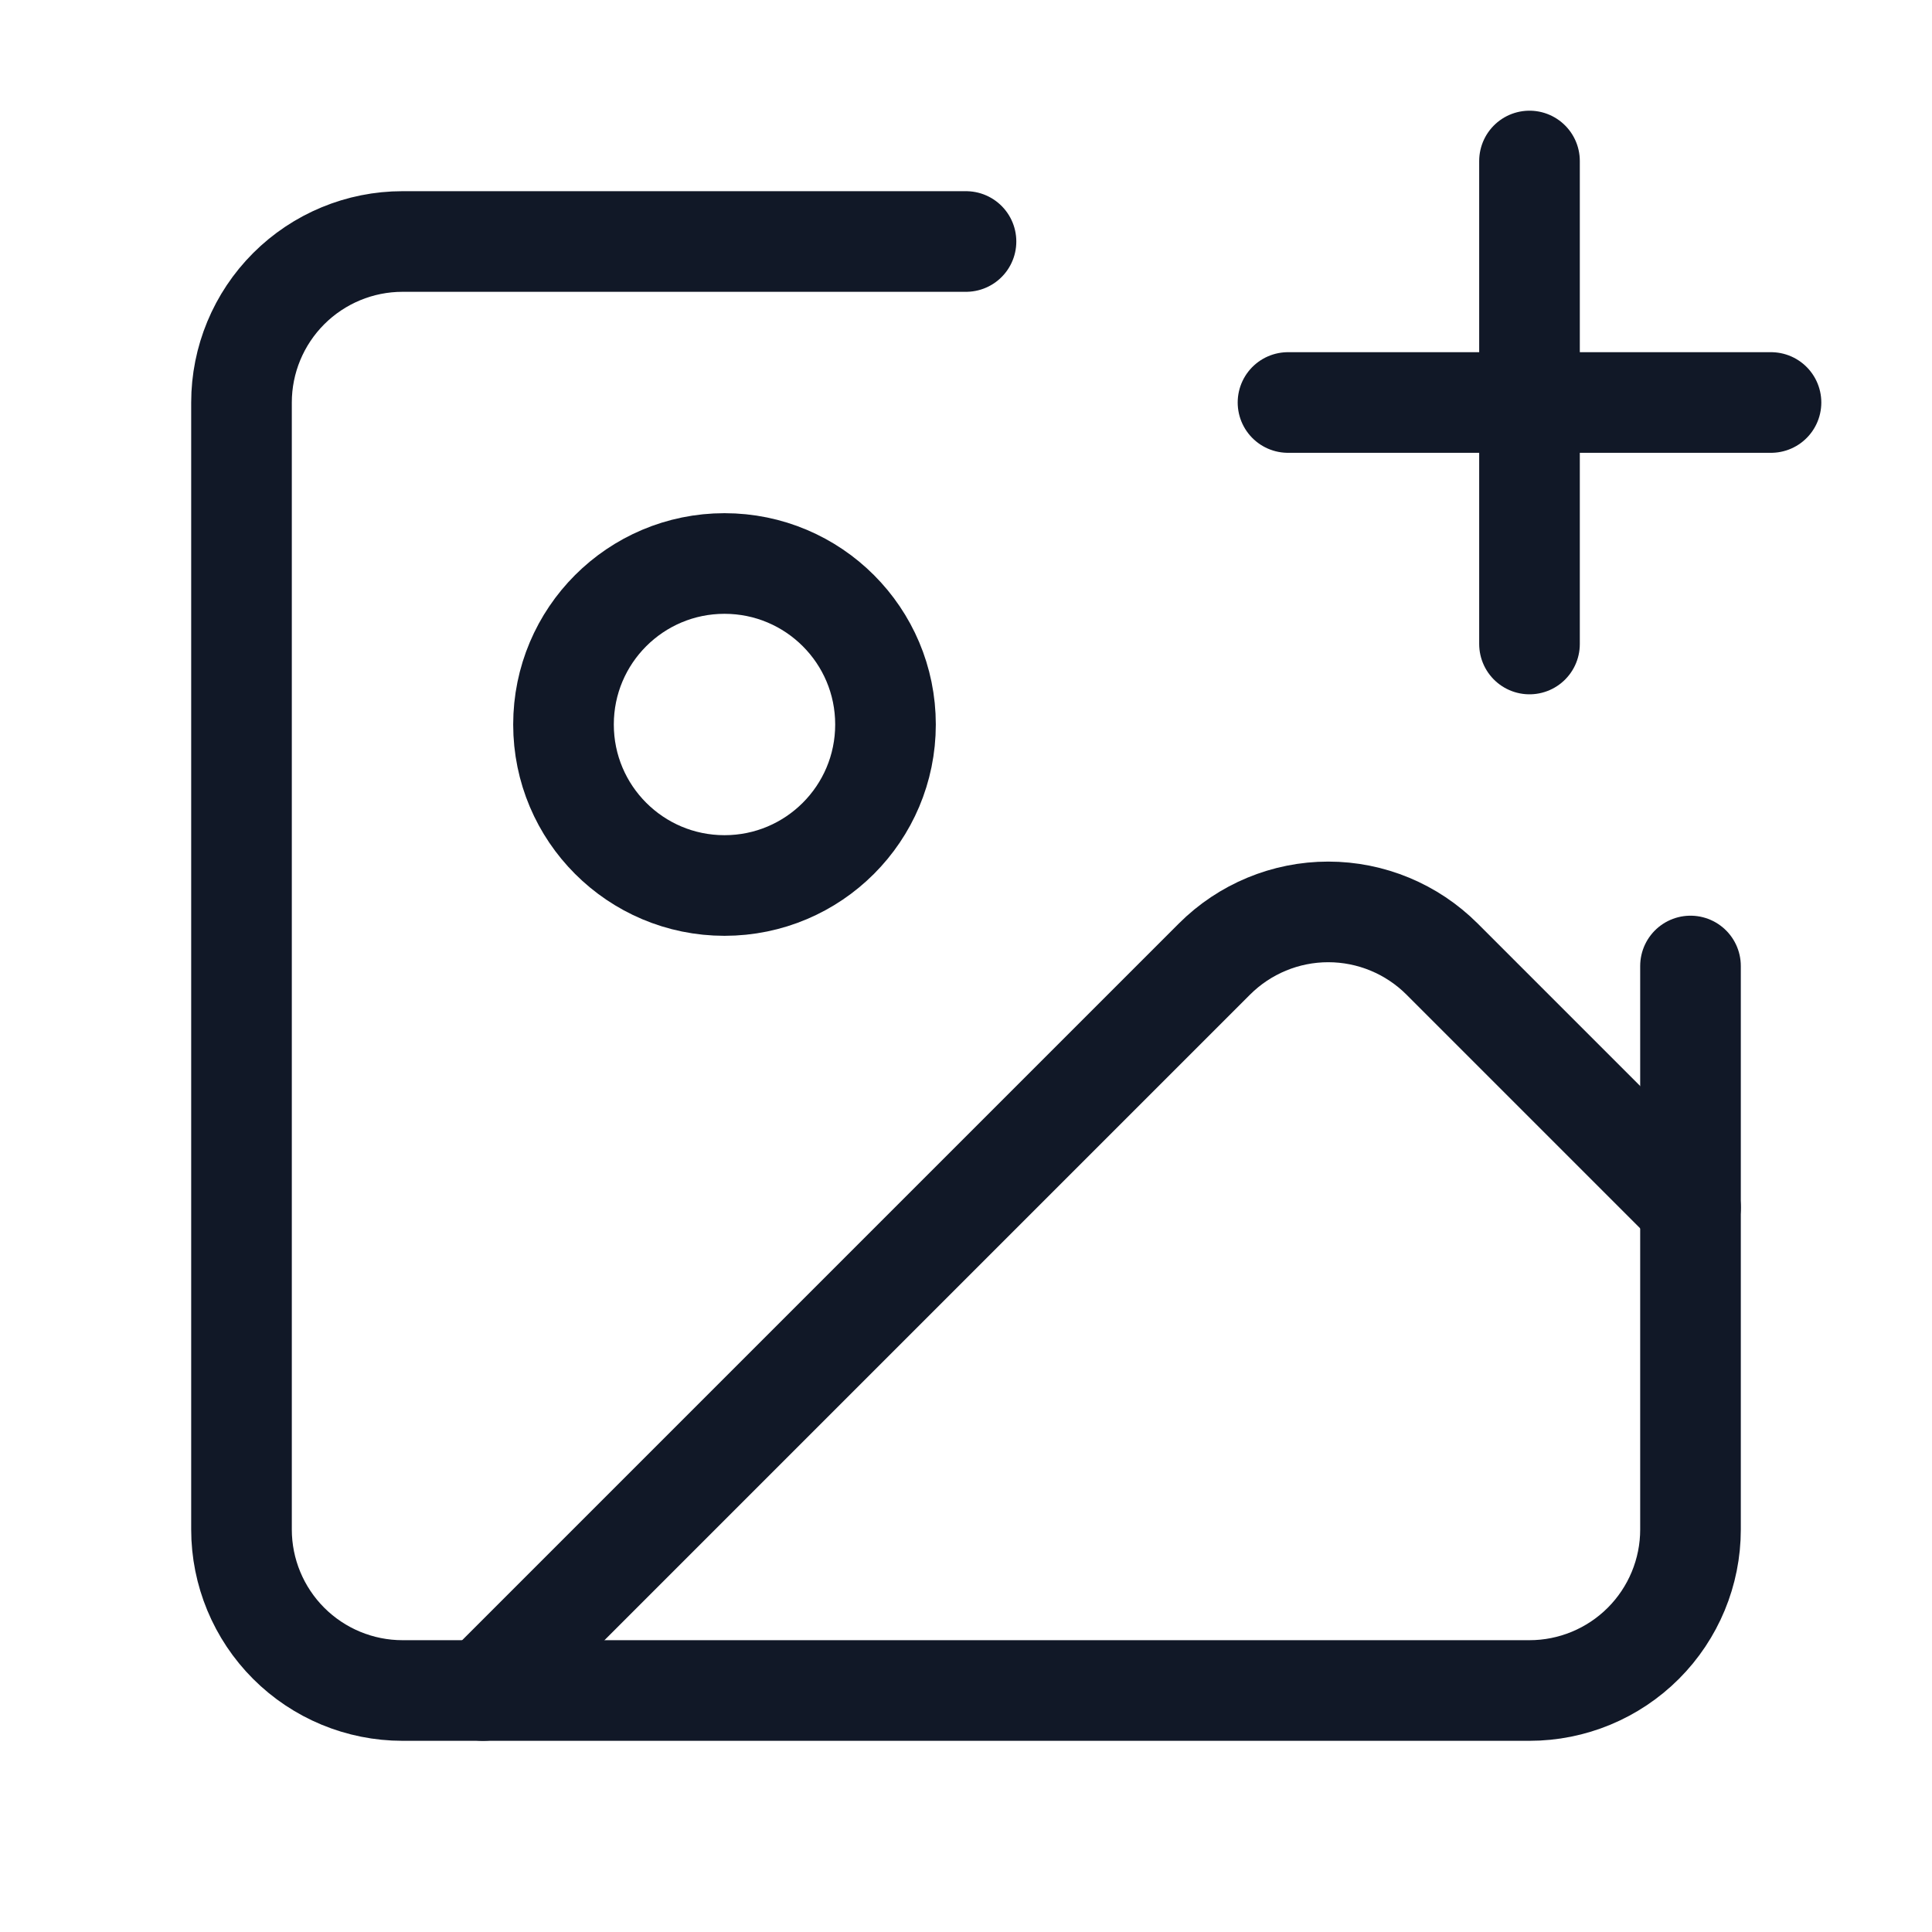 <svg xmlns="http://www.w3.org/2000/svg" width="24" height="24" viewBox="0 0 24 24" fill="none"><path d="M21 12V19C21 19.53 20.789 20.039 20.414 20.414C20.039 20.789 19.53 21 19 21H5C4.47 21 3.961 20.789 3.586 20.414C3.211 20.039 3 19.53 3 19V5C3 4.47 3.211 3.961 3.586 3.586C3.961 3.211 4.47 3 5 3H12" stroke="#111827" stroke-width="1.25" stroke-linecap="round" stroke-linejoin="round"></path><path d="M16 5H22" stroke="#111827" stroke-width="1.25" stroke-linecap="round" stroke-linejoin="round"></path><path d="M19 2V8" stroke="#111827" stroke-width="1.25" stroke-linecap="round" stroke-linejoin="round"></path><path d="M9 11C10.105 11 11 10.105 11 9C11 7.895 10.105 7 9 7C7.895 7 7 7.895 7 9C7 10.105 7.895 11 9 11Z" stroke="#111827" stroke-width="1.25" stroke-linecap="round" stroke-linejoin="round"></path><path d="M21 15L17.914 11.914C17.539 11.539 17.03 11.328 16.5 11.328C15.97 11.328 15.461 11.539 15.086 11.914L6 21" stroke="#111827" stroke-width="1.25" stroke-linecap="round" stroke-linejoin="round"></path></svg>